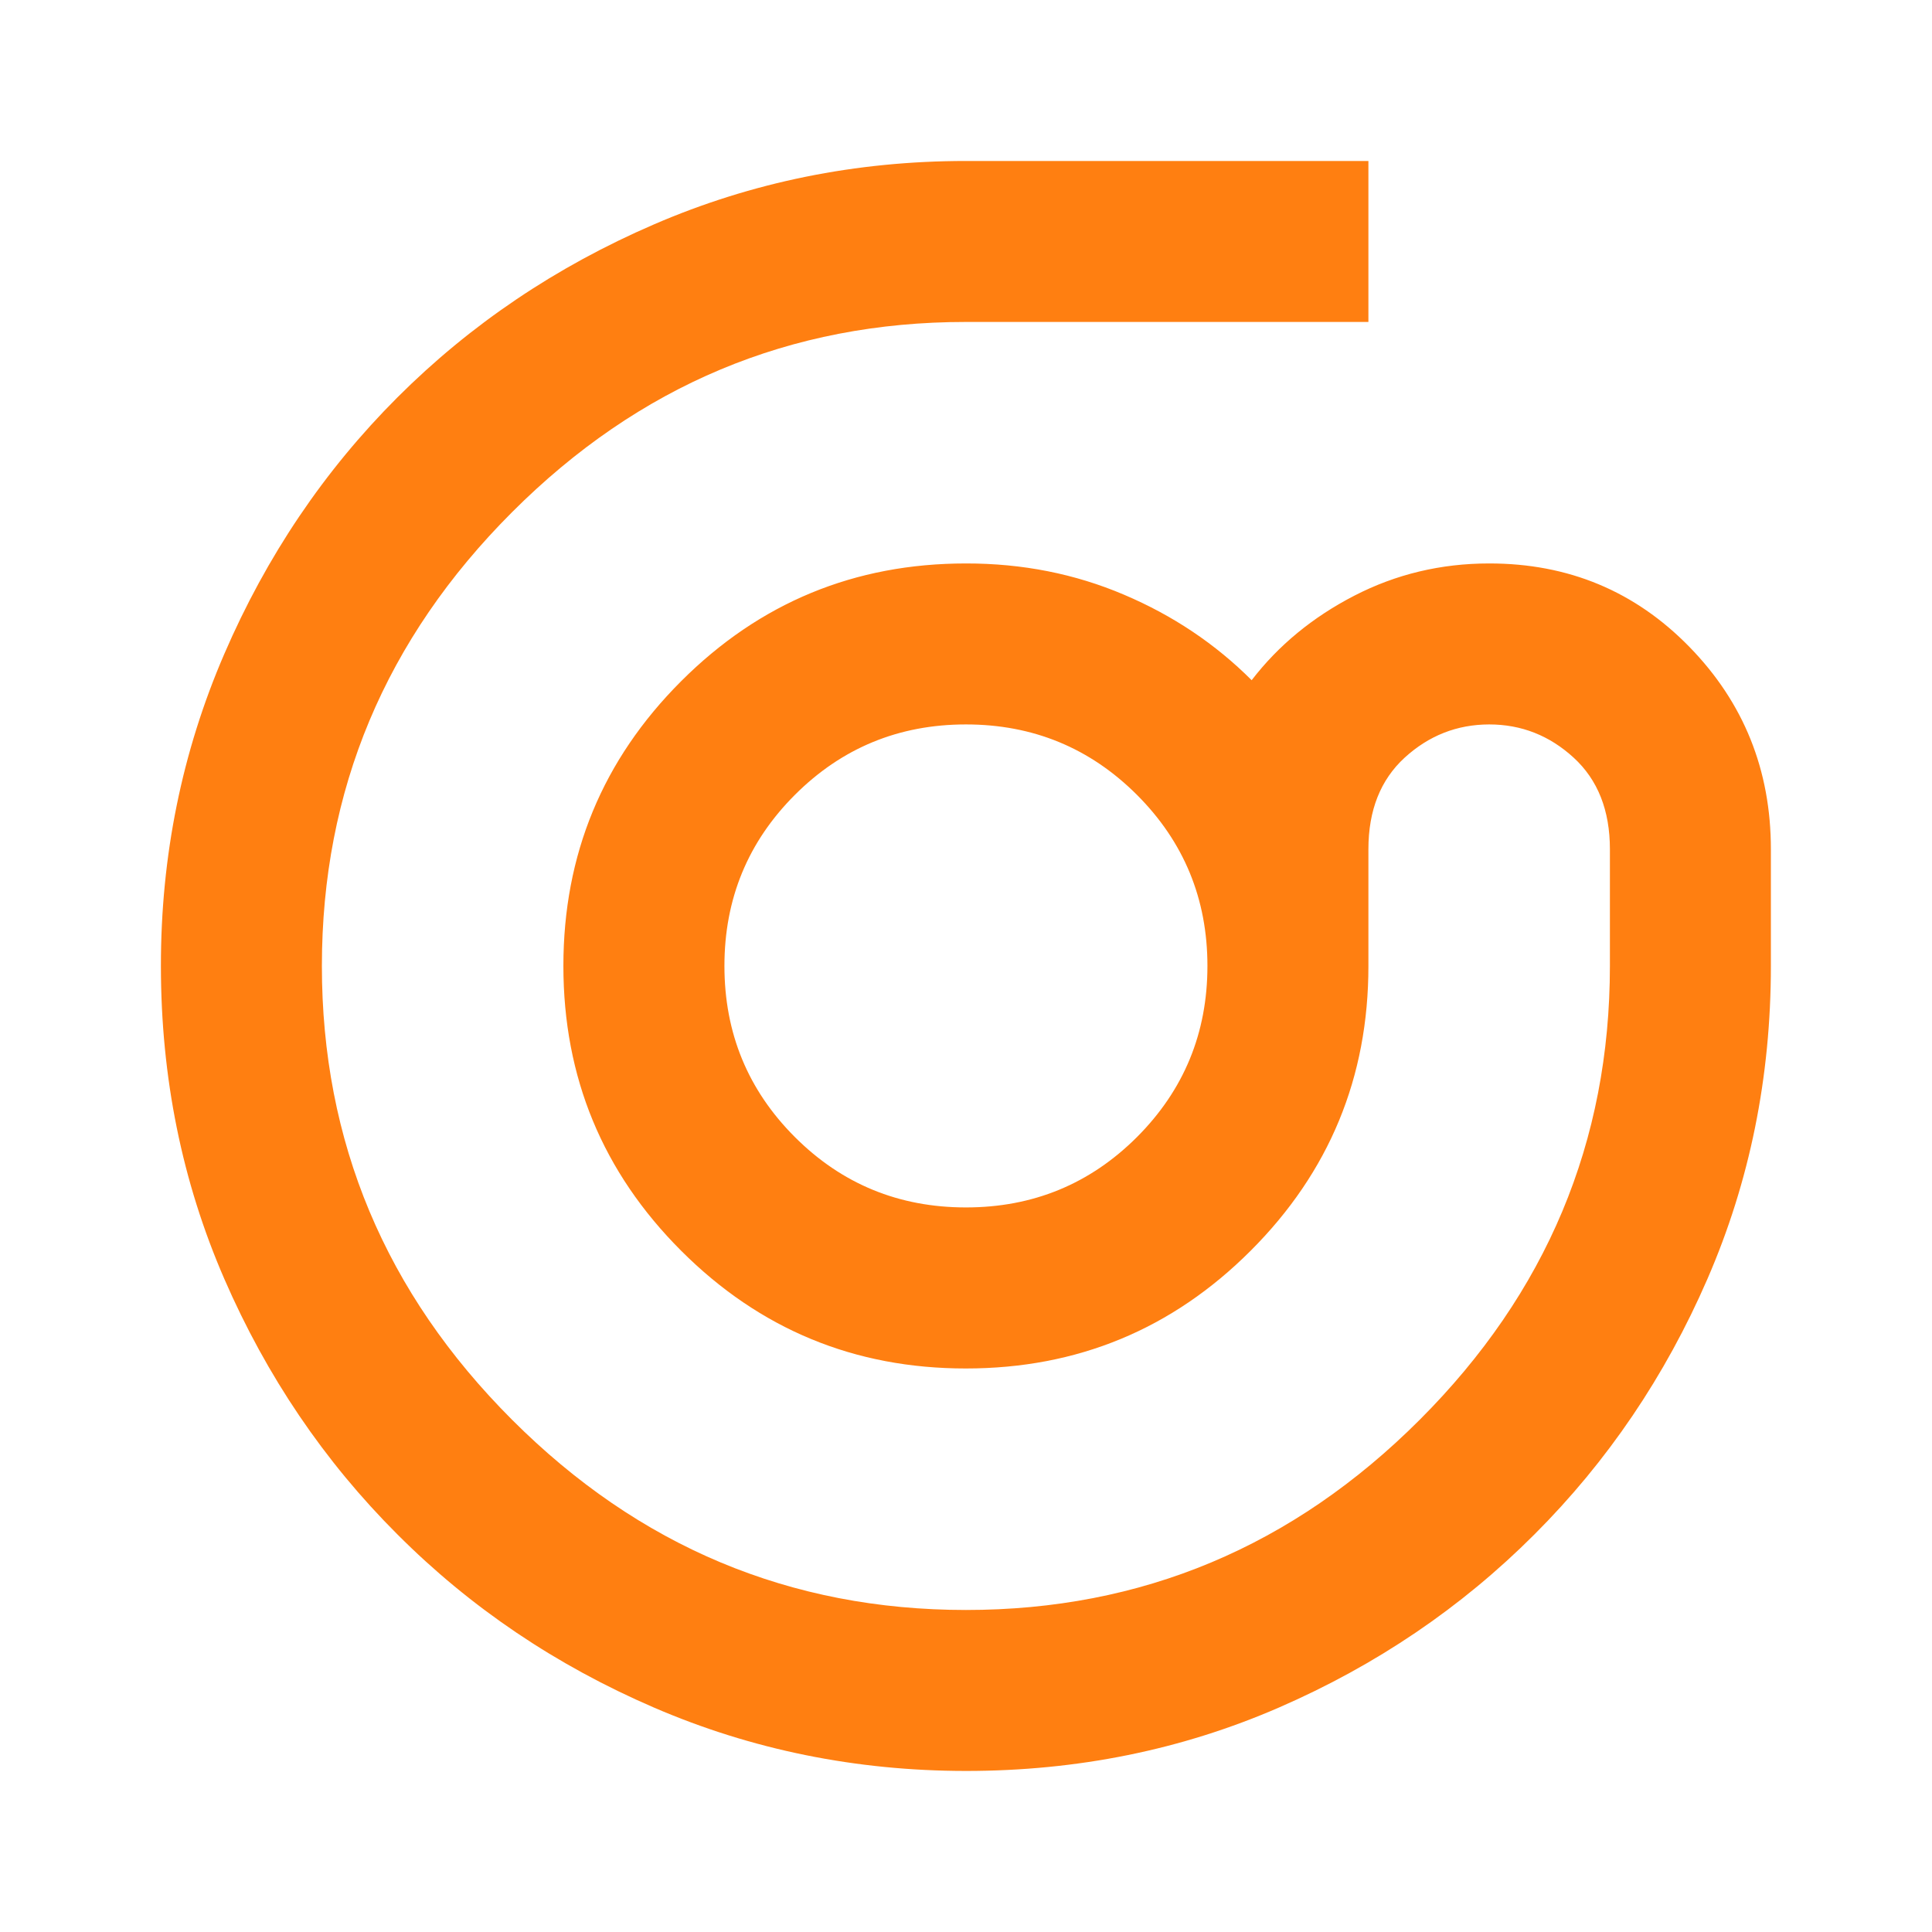 <svg width="28" height="28" viewBox="0 0 28 28" fill="none" xmlns="http://www.w3.org/2000/svg">
<path d="M13.999 2.333C12.404 2.333 10.897 2.639 9.478 3.252C8.058 3.865 6.819 4.701 5.759 5.76C4.699 6.82 3.863 8.059 3.25 9.479C2.637 10.898 2.331 12.405 2.332 13.999C2.332 15.613 2.638 17.125 3.251 18.535C3.864 19.945 4.7 21.18 5.76 22.238C6.819 23.299 8.058 24.135 9.477 24.747C10.895 25.359 12.403 25.665 13.999 25.666C15.613 25.666 17.125 25.36 18.535 24.747C19.945 24.134 21.179 23.298 22.238 22.238C23.298 21.179 24.134 19.944 24.746 18.534C25.358 17.124 25.665 15.613 25.665 13.999V12.308C25.665 11.161 25.272 10.183 24.485 9.376C23.698 8.569 22.73 8.165 21.582 8.166C20.882 8.166 20.231 8.322 19.628 8.633C19.025 8.944 18.529 9.352 18.14 9.858C17.615 9.333 16.998 8.919 16.288 8.618C15.578 8.316 14.815 8.165 13.999 8.166C12.385 8.166 11.009 8.735 9.871 9.873C8.733 11.011 8.165 12.386 8.165 13.999C8.165 15.613 8.734 16.989 9.872 18.127C11.01 19.265 12.386 19.834 13.999 19.833C15.613 19.833 16.988 19.264 18.126 18.126C19.264 16.988 19.833 15.613 19.832 13.999V12.308C19.832 11.744 20.007 11.302 20.357 10.981C20.707 10.661 21.115 10.5 21.582 10.499C22.049 10.499 22.457 10.66 22.807 10.981C23.157 11.302 23.332 11.745 23.332 12.308V13.999C23.332 16.547 22.413 18.739 20.575 20.577C18.737 22.415 16.545 23.334 13.999 23.333C11.451 23.333 9.259 22.414 7.421 20.576C5.583 18.738 4.665 16.546 4.665 13.999C4.665 11.452 5.584 9.26 7.422 7.422C9.26 5.584 11.452 4.665 13.999 4.666H19.832V2.333H13.999ZM13.999 10.499C14.971 10.499 15.797 10.84 16.478 11.52C17.158 12.201 17.499 13.027 17.499 13.999C17.499 14.972 17.158 15.798 16.478 16.479C15.797 17.159 14.971 17.499 13.999 17.499C13.027 17.499 12.2 17.159 11.52 16.479C10.839 15.798 10.499 14.972 10.499 13.999C10.499 13.027 10.839 12.201 11.52 11.52C12.2 10.84 13.027 10.499 13.999 10.499Z" fill="#FF7F11"/>
</svg>
